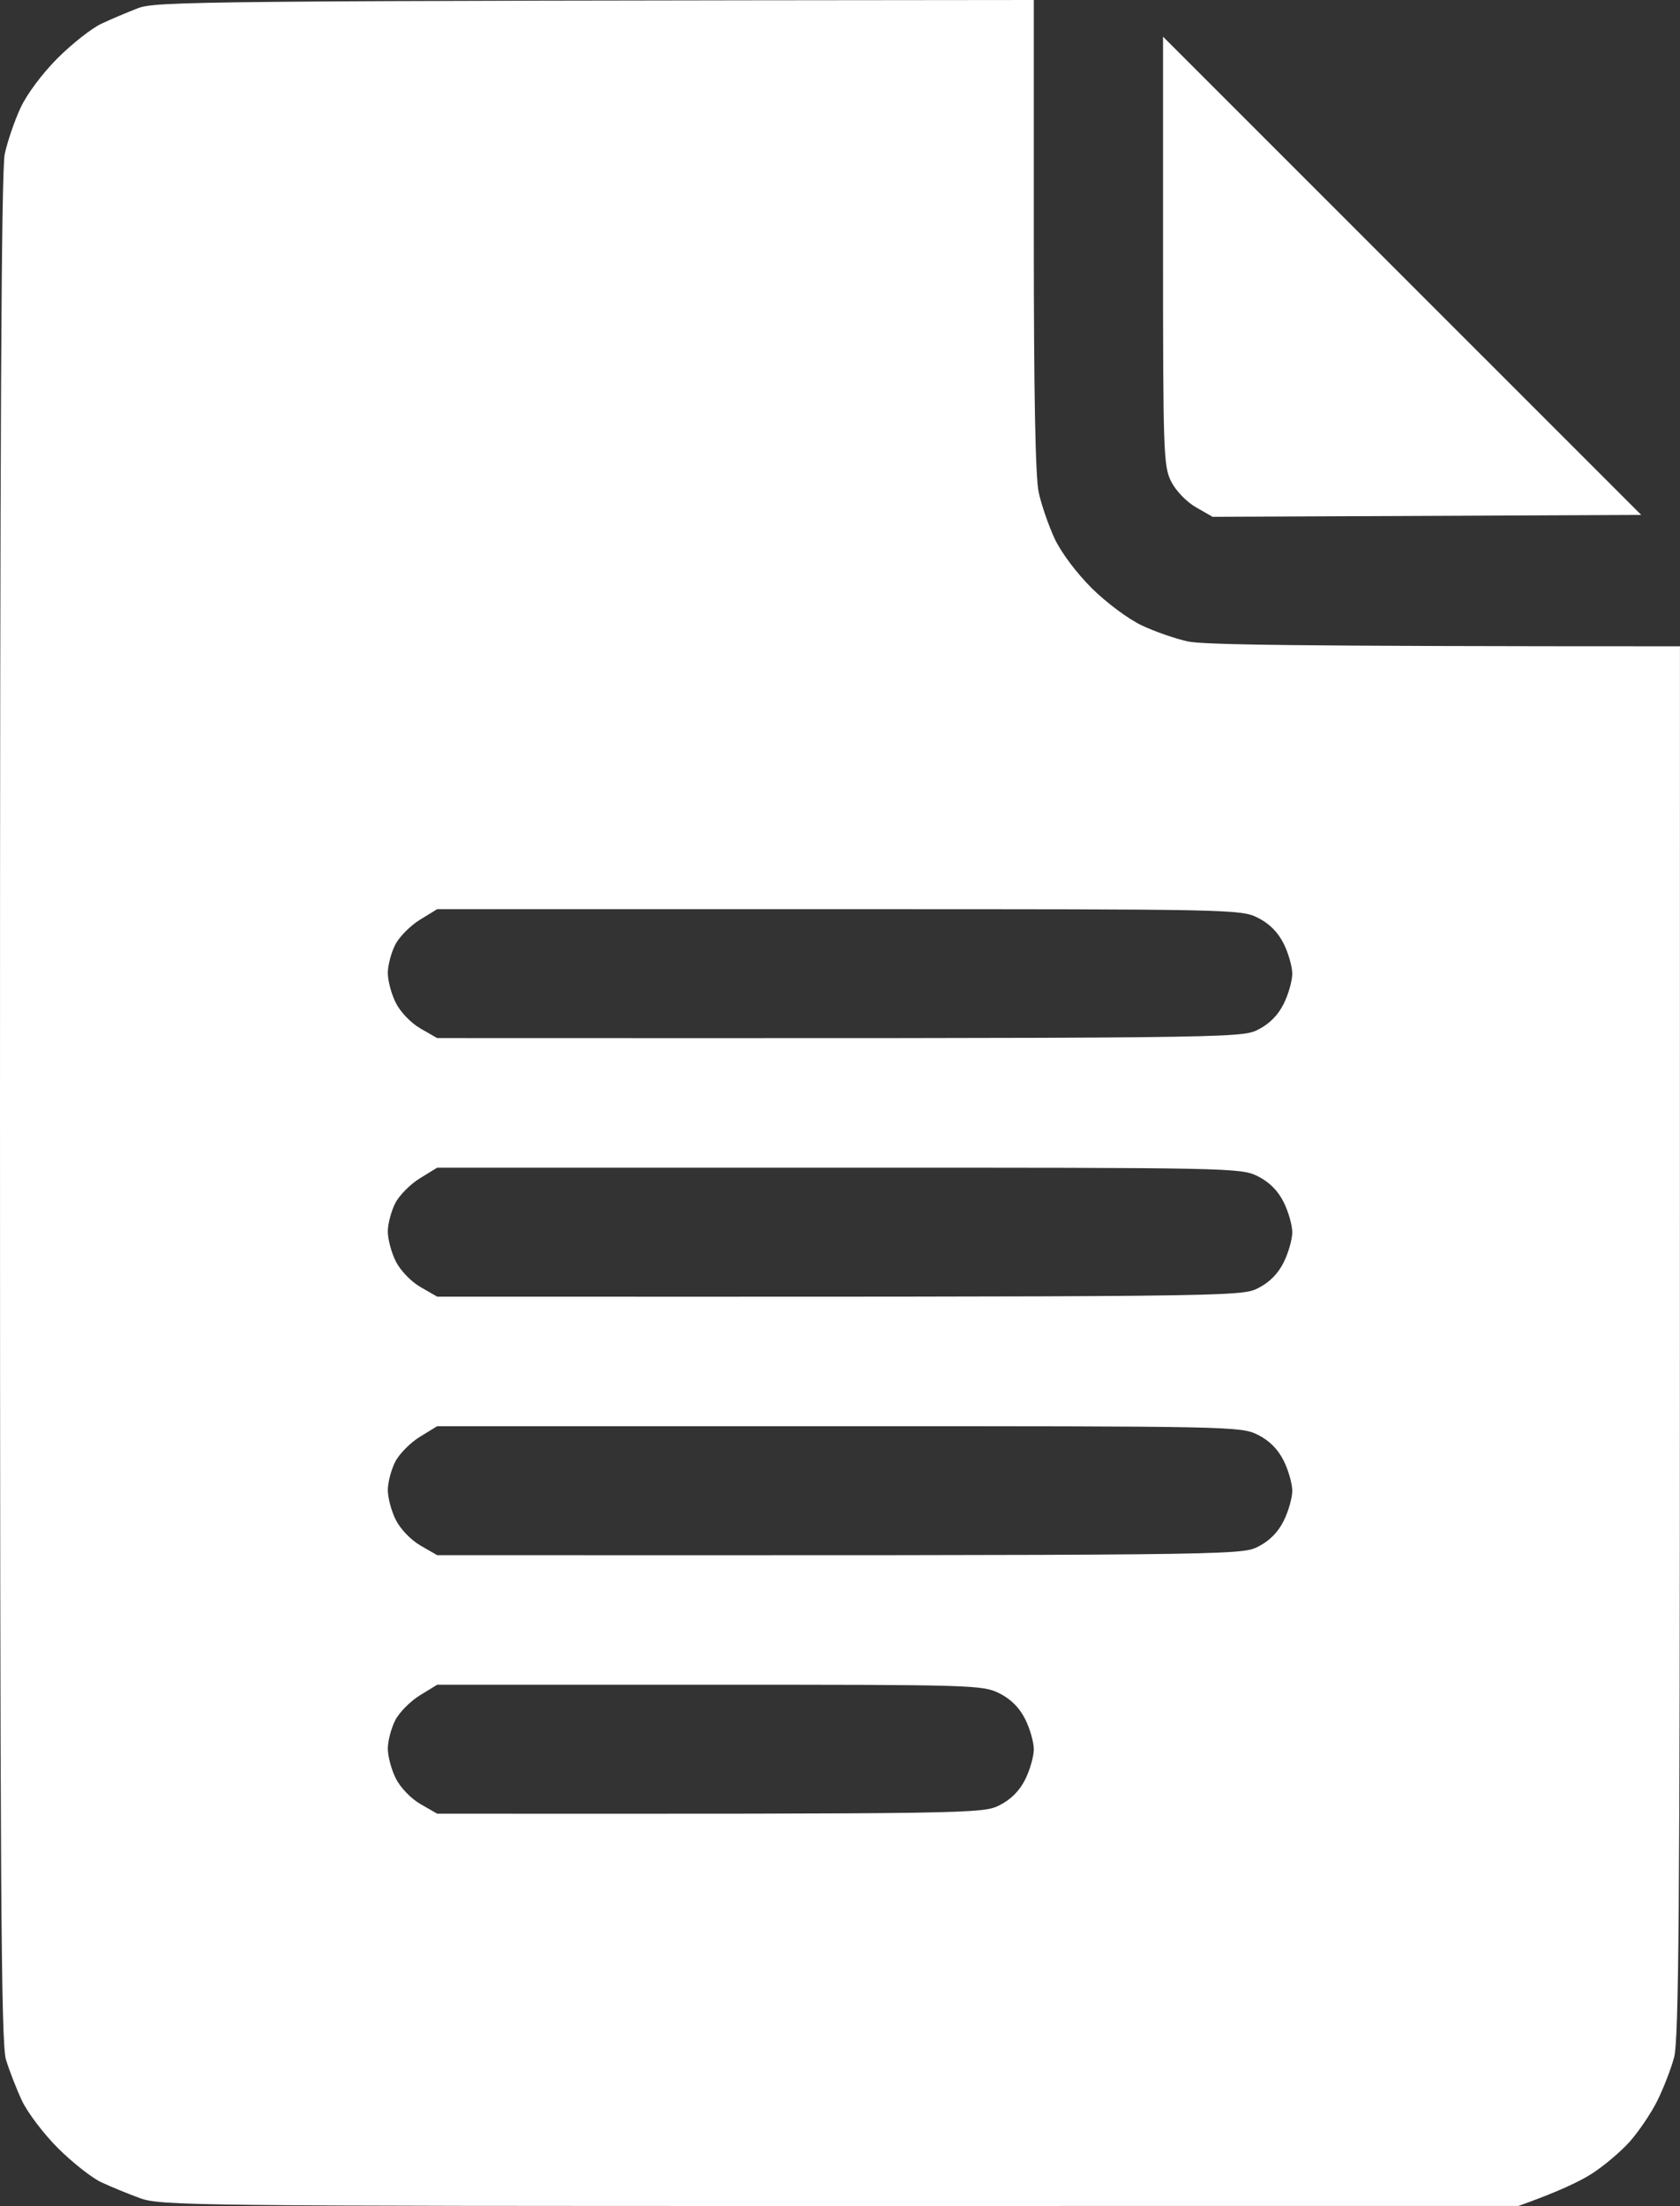 <?xml version="1.0" encoding="UTF-8"?> <svg xmlns="http://www.w3.org/2000/svg" width="390" height="512" viewBox="0 0 390 512" fill="none"><rect x="0" y="0" width="390" height="512" fill="#333333" stroke="none"/><path fill-rule="evenodd" clip-rule="evenodd" d="M239.99 0V54.5C239.99 91.38 240.36 110.7 241.12 114.25C241.75 117.14 243.41 121.97 244.82 125C246.32 128.21 249.91 133 253.44 136.51C256.79 139.84 261.94 143.68 264.99 145.12C268.01 146.56 272.85 148.24 275.74 148.87C279.29 149.63 298.61 150 389.99 150L389.98 311.25C389.97 442.7 389.72 473.42 388.63 477.5C387.89 480.25 386.1 484.86 384.64 487.75C383.18 490.64 380.3 494.87 378.24 497.16C376.18 499.45 372.24 502.76 369.49 504.52C366.74 506.28 361.79 508.67 352.49 511.98L194.99 511.99C44.82 512 37.26 511.92 32.49 510.17C29.74 509.17 25.69 507.5 23.49 506.47C21.29 505.44 16.77 501.87 13.44 498.55C10.11 495.22 6.35 490.25 5.07 487.5C3.79 484.75 2.13 480.48 1.38 478C0.24 474.26 0.01 437.18 0 257.25C-0.01 102.03 0.3 39.52 1.1 35.75C1.72 32.86 3.37 28.03 4.78 25C6.27 21.8 9.89 16.97 13.42 13.45C16.76 10.13 21.29 6.56 23.49 5.53C25.69 4.49 29.52 2.87 31.99 1.92C36.14 0.32 44.37 0.18 239.99 0ZM97.49 213.46C95.29 214.81 92.72 217.39 91.78 219.2C90.84 221.02 90.05 223.96 90.03 225.75C90.01 227.54 90.84 230.69 91.88 232.75C92.96 234.9 95.42 237.45 97.63 238.72L101.49 240.93C286.02 241 288.07 240.96 291.99 239C294.657 237.667 296.657 235.667 297.99 233C299.09 230.8 299.99 227.65 299.99 226C299.99 224.35 299.09 221.2 297.99 219C296.657 216.333 294.657 214.333 291.99 213C288.08 211.04 286 211 194.74 211.01H101.49L97.49 213.46ZM97.49 273.46C95.29 274.81 92.72 277.39 91.78 279.21C90.84 281.02 90.05 283.96 90.03 285.75C90.01 287.54 90.84 290.69 91.88 292.75C92.96 294.9 95.42 297.45 97.63 298.72L101.49 300.94C286.02 301 288.07 300.96 291.99 299C294.657 297.667 296.657 295.667 297.99 293C299.09 290.8 299.99 287.65 299.99 286C299.99 284.35 299.09 281.2 297.99 279C296.657 276.333 294.657 274.333 291.99 273C288.08 271.04 286 271 194.74 271.01H101.49L97.49 273.46ZM97.49 333.46C95.29 334.81 92.72 337.39 91.78 339.21C90.84 341.02 90.05 343.97 90.03 345.75C90.01 347.54 90.84 350.69 91.88 352.75C92.96 354.9 95.42 357.45 97.63 358.72L101.49 360.94C286.02 361 288.07 360.96 291.99 359C294.657 357.667 296.657 355.667 297.99 353C299.09 350.8 299.99 347.65 299.99 346C299.99 344.35 299.09 341.2 297.99 339C296.657 336.333 294.657 334.333 291.99 333C288.08 331.05 286 331 194.74 331.01H101.49L97.49 333.46ZM97.49 393.46C95.29 394.81 92.72 397.39 91.78 399.21C90.84 401.02 90.05 403.97 90.03 405.75C90.01 407.54 90.84 410.69 91.88 412.75C92.96 414.91 95.42 417.45 97.63 418.72L101.49 420.94C226.03 421 228.11 420.94 231.99 419C234.657 417.667 236.657 415.667 237.99 413C239.09 410.8 239.99 407.65 239.99 406C239.99 404.35 239.09 401.2 237.99 399C236.657 396.333 234.657 394.333 231.99 393C228.12 391.07 226 391 164.74 391.01H101.49L97.49 393.46ZM269.99 8.51L381 119.51L281.49 119.95L277.63 117.73C275.42 116.46 272.96 113.9 271.88 111.76C270.1 108.23 269.99 105.05 269.99 58.26V8.51Z" fill="white"></path></svg> 